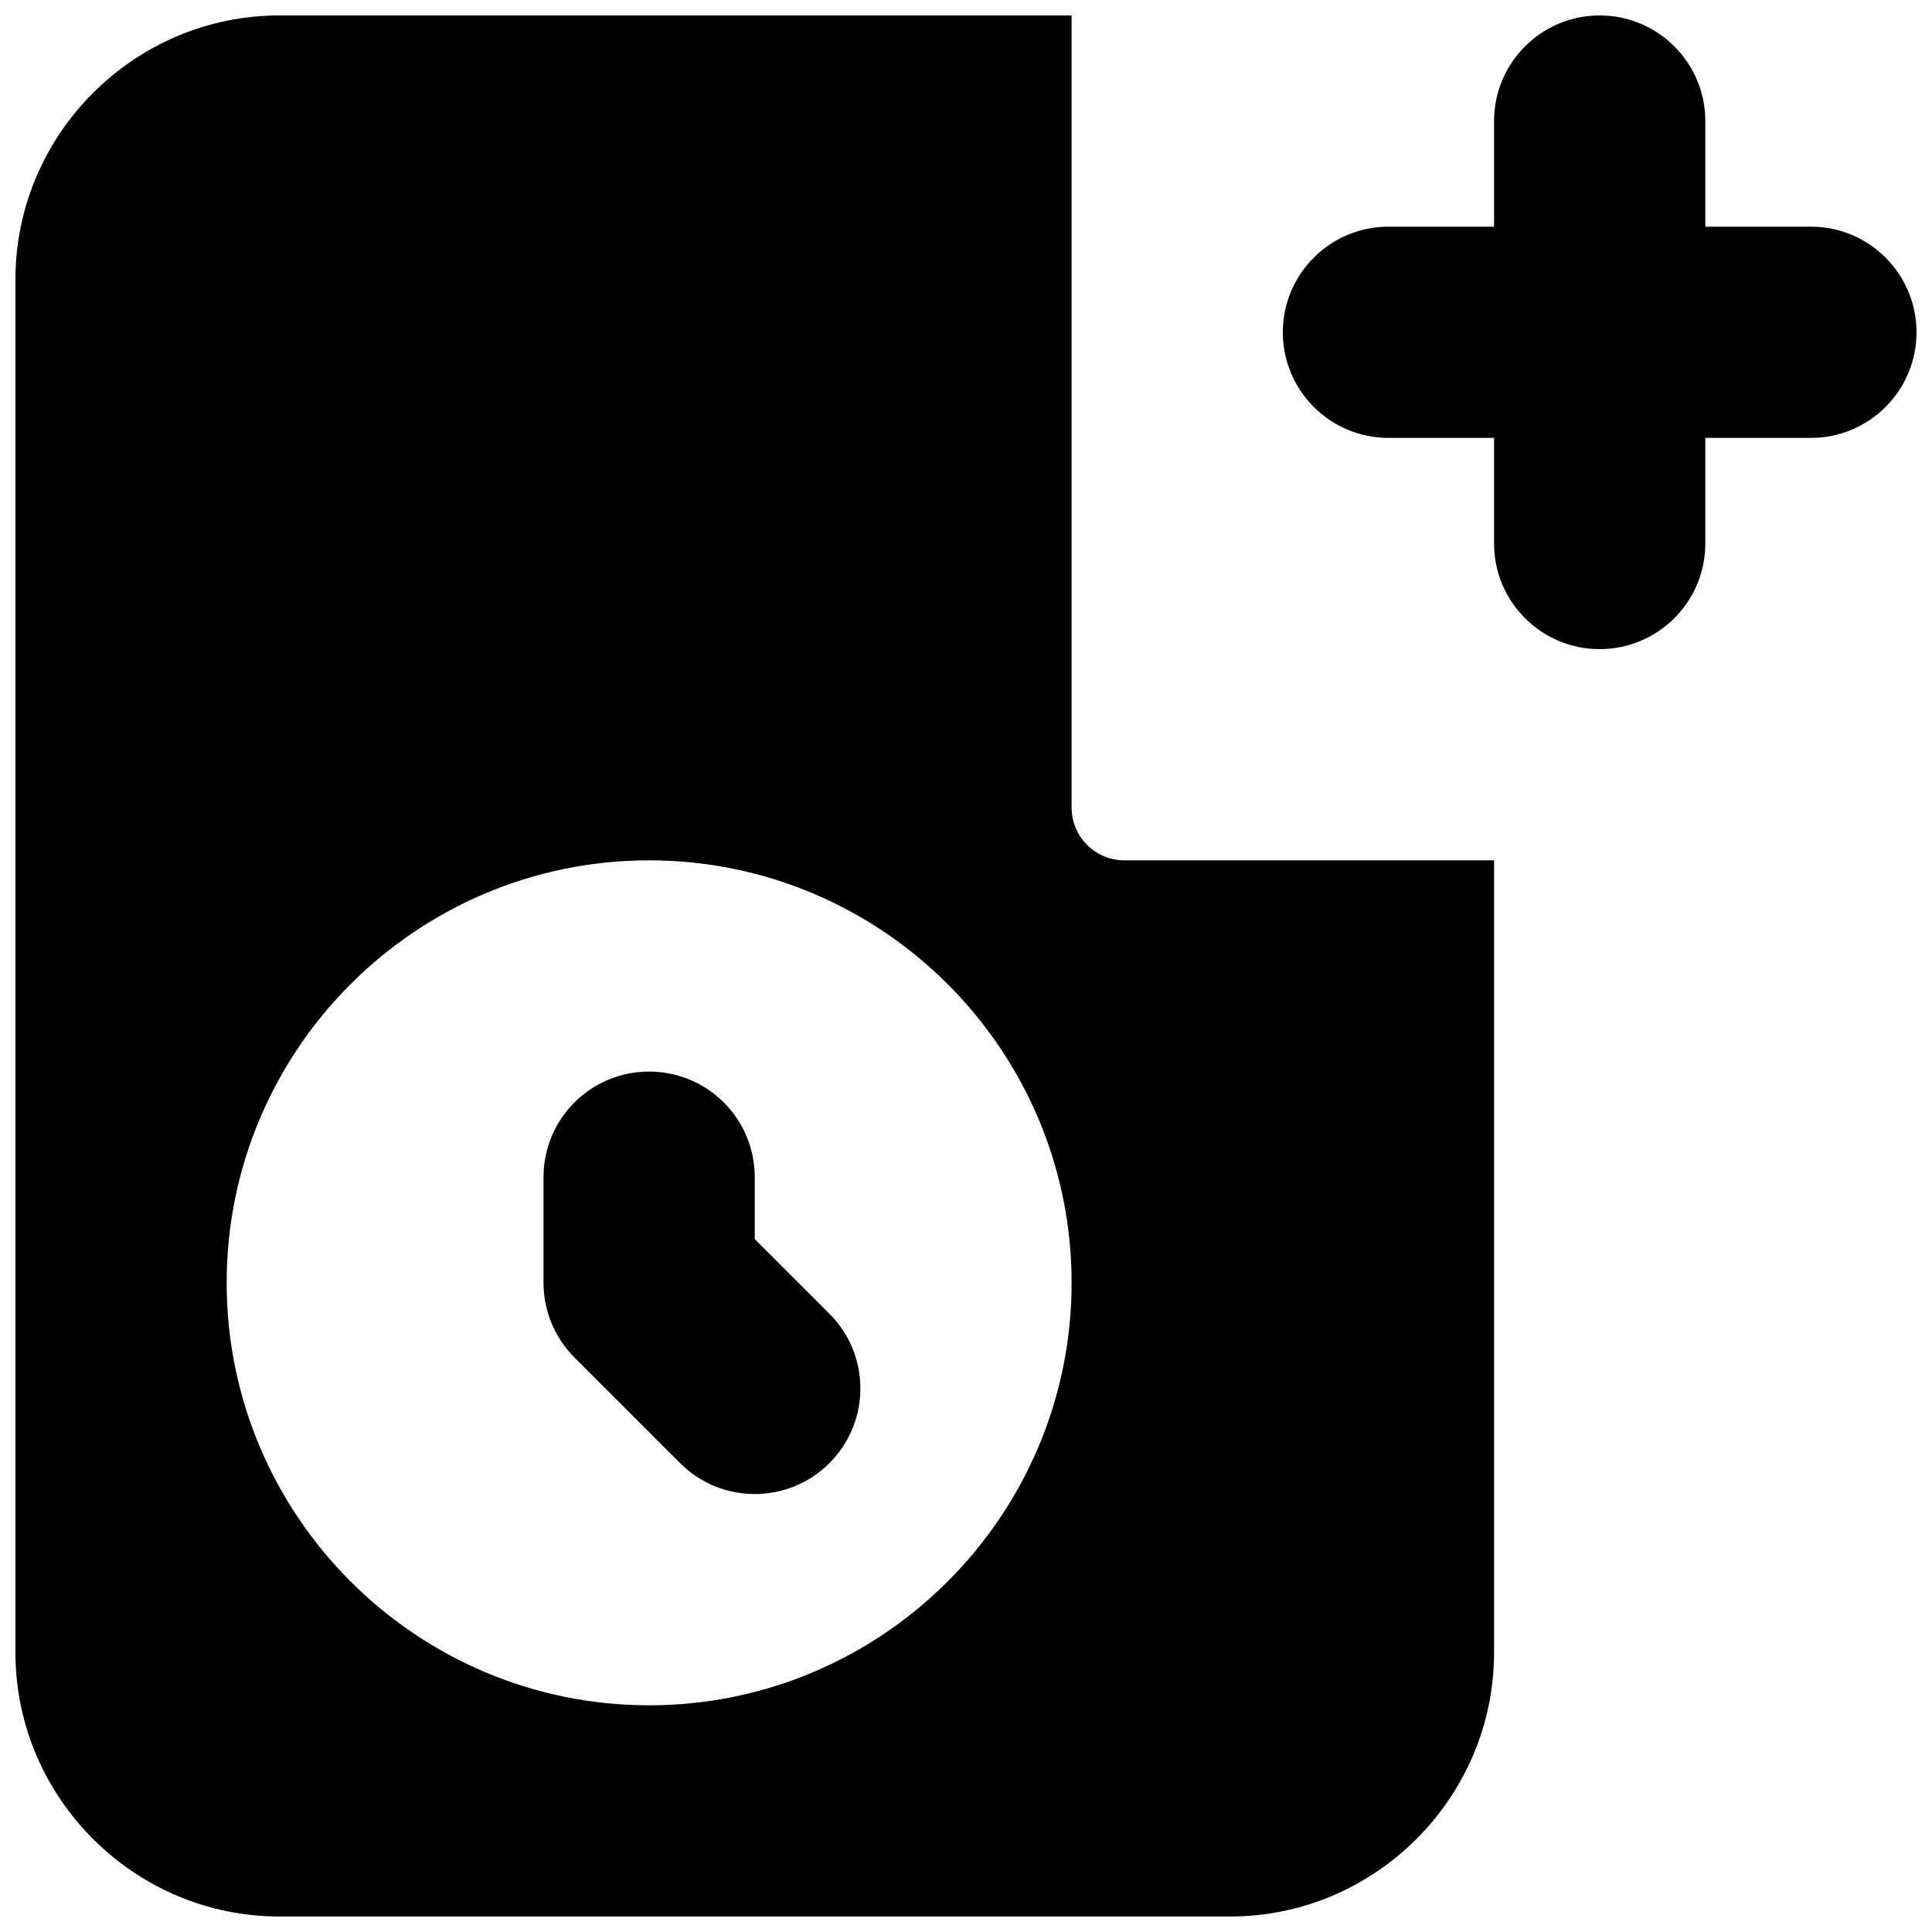 <?xml version="1.0" encoding="UTF-8"?>
<!-- Uploaded to: ICON Repo, www.iconrepo.com, Generator: ICON Repo Mixer Tools -->
<svg width="800px" height="800px" version="1.1" viewBox="144 144 512 512" xmlns="http://www.w3.org/2000/svg">
 <defs>
  <clipPath id="a">
   <path d="m148.09 148.09h503.81v503.81h-503.81z"/>
  </clipPath>
 </defs>
 <g clip-path="url(#a)">
  <path d="m623.91 204.07h-27.988v-27.992c0-15.449-12.539-27.988-27.992-27.988-15.449 0-27.988 12.539-27.988 27.988v27.992h-27.988c-15.449 0-27.992 12.539-27.992 27.988s12.543 27.988 27.992 27.988h27.988v27.988c0 15.453 12.539 27.992 27.988 27.992 15.453 0 27.992-12.539 27.992-27.992v-27.988h27.988c15.449 0 27.988-12.539 27.988-27.988s-12.539-27.988-27.988-27.988m-195.93 153.94v-209.92h-209.92c-38.484 0-69.973 31.488-69.973 69.973v363.86c0 38.484 31.488 69.973 69.973 69.973h251.91c38.484 0 69.973-31.488 69.973-69.973v-209.92h-97.961c-7.727 0-13.996-6.269-13.996-13.992m-111.96 237.91c-61.746 0-111.96-50.242-111.96-111.96 0-61.742 50.211-111.96 111.96-111.96 61.742 0 111.96 50.215 111.96 111.96 0 61.719-50.215 111.96-111.96 111.96m27.988-123.55v-16.402c0-15.477-12.512-27.988-27.988-27.988-15.48 0-27.992 12.512-27.992 27.988v27.988c0 7.418 2.941 14.527 8.203 19.789l27.988 27.992c5.457 5.457 12.625 8.199 19.789 8.199 7.164 0 14.332-2.742 19.789-8.199 10.945-10.945 10.945-28.664 0-39.578l-19.789-19.789" fill-rule="evenodd"/>
 </g>
</svg>